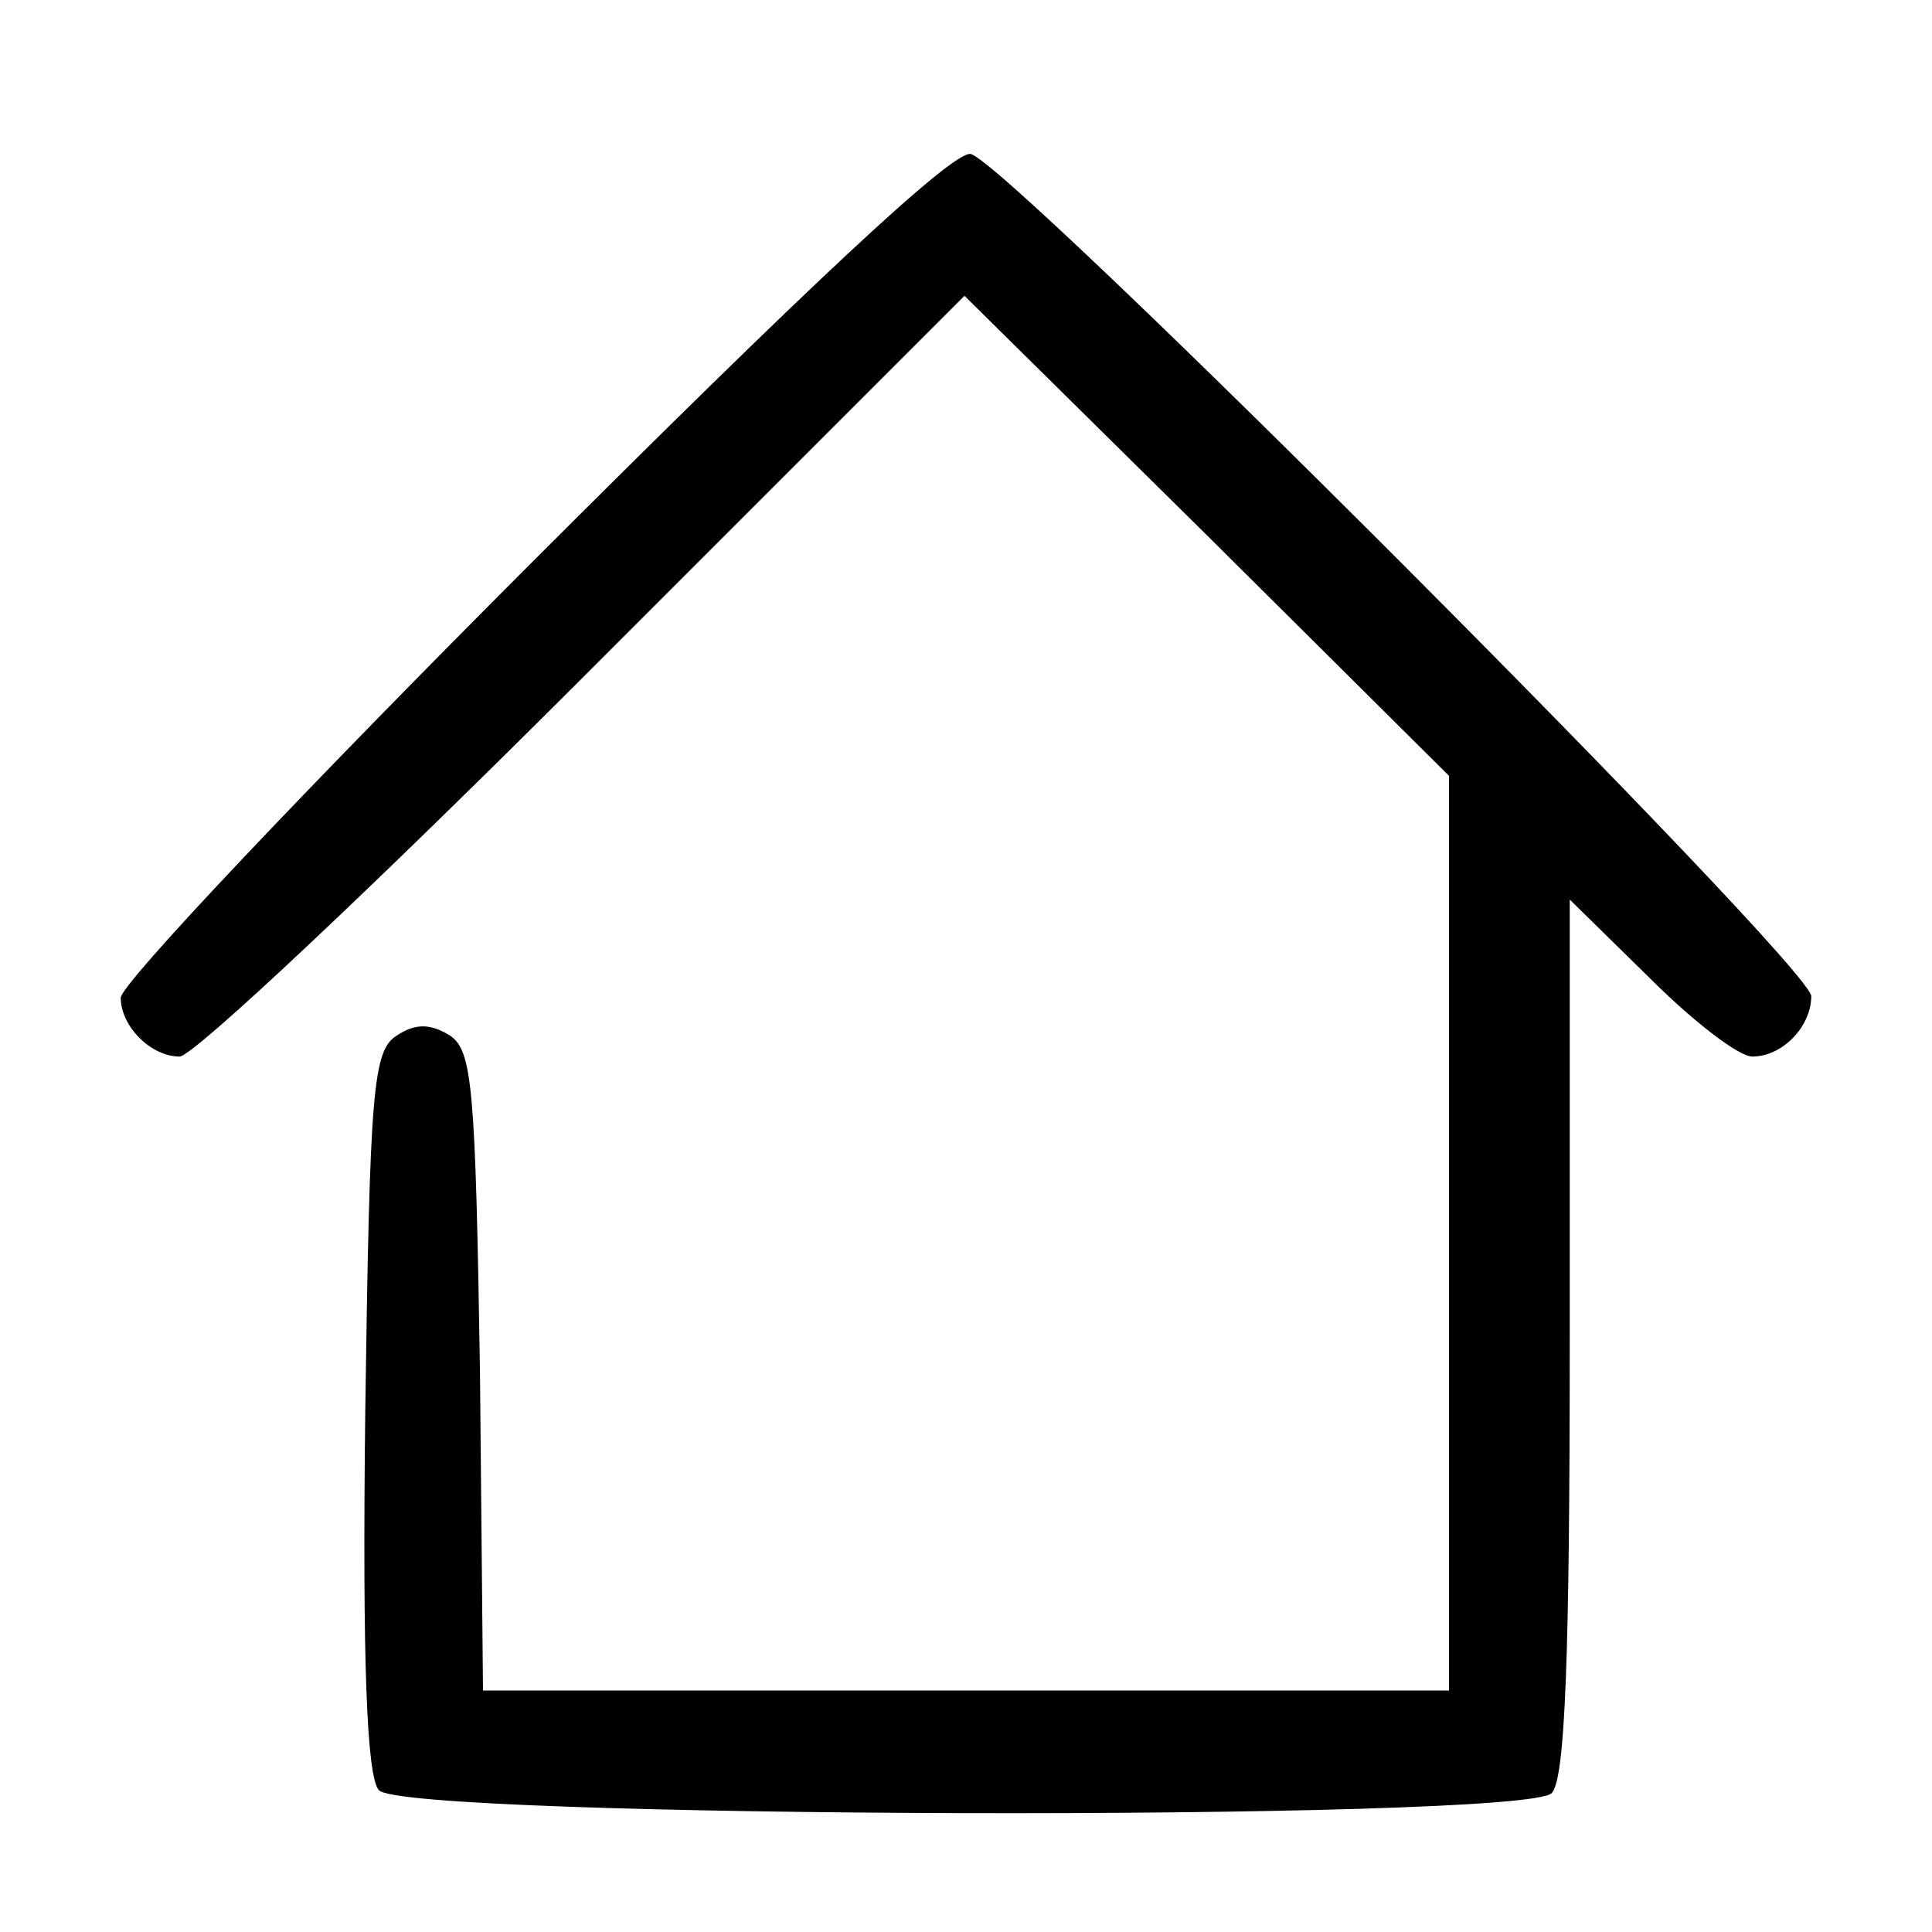 <?xml version="1.0" standalone="no"?>
<!DOCTYPE svg PUBLIC "-//W3C//DTD SVG 20010904//EN"
 "http://www.w3.org/TR/2001/REC-SVG-20010904/DTD/svg10.dtd">
<svg version="1.0" xmlns="http://www.w3.org/2000/svg"
 width="128pt" height="128pt" viewBox="0 0 128 128"
 preserveAspectRatio="xMidYMid meet">
<g transform="translate(0,128) scale(0.1,-0.1)"
fill="#000000" stroke="none">
<path d="M353 908 c-150 -150 -273 -280 -273 -289 0 -19 20 -39 39 -39 9 0
129 113 268 252 l252 252 161 -159 160 -159 0 -303 0 -303 -320 0 -320 0 -2
211 c-3 189 -5 213 -20 223 -13 8 -23 8 -35 0 -16 -10 -18 -35 -21 -249 -2
-167 1 -242 9 -251 16 -19 758 -21 777 -2 9 9 12 90 12 302 l0 290 53 -52 c29
-29 59 -52 68 -52 20 0 39 20 39 40 0 20 -533 554 -557 558 -12 2 -110 -90
-290 -270z"/>
</g>
</svg>
